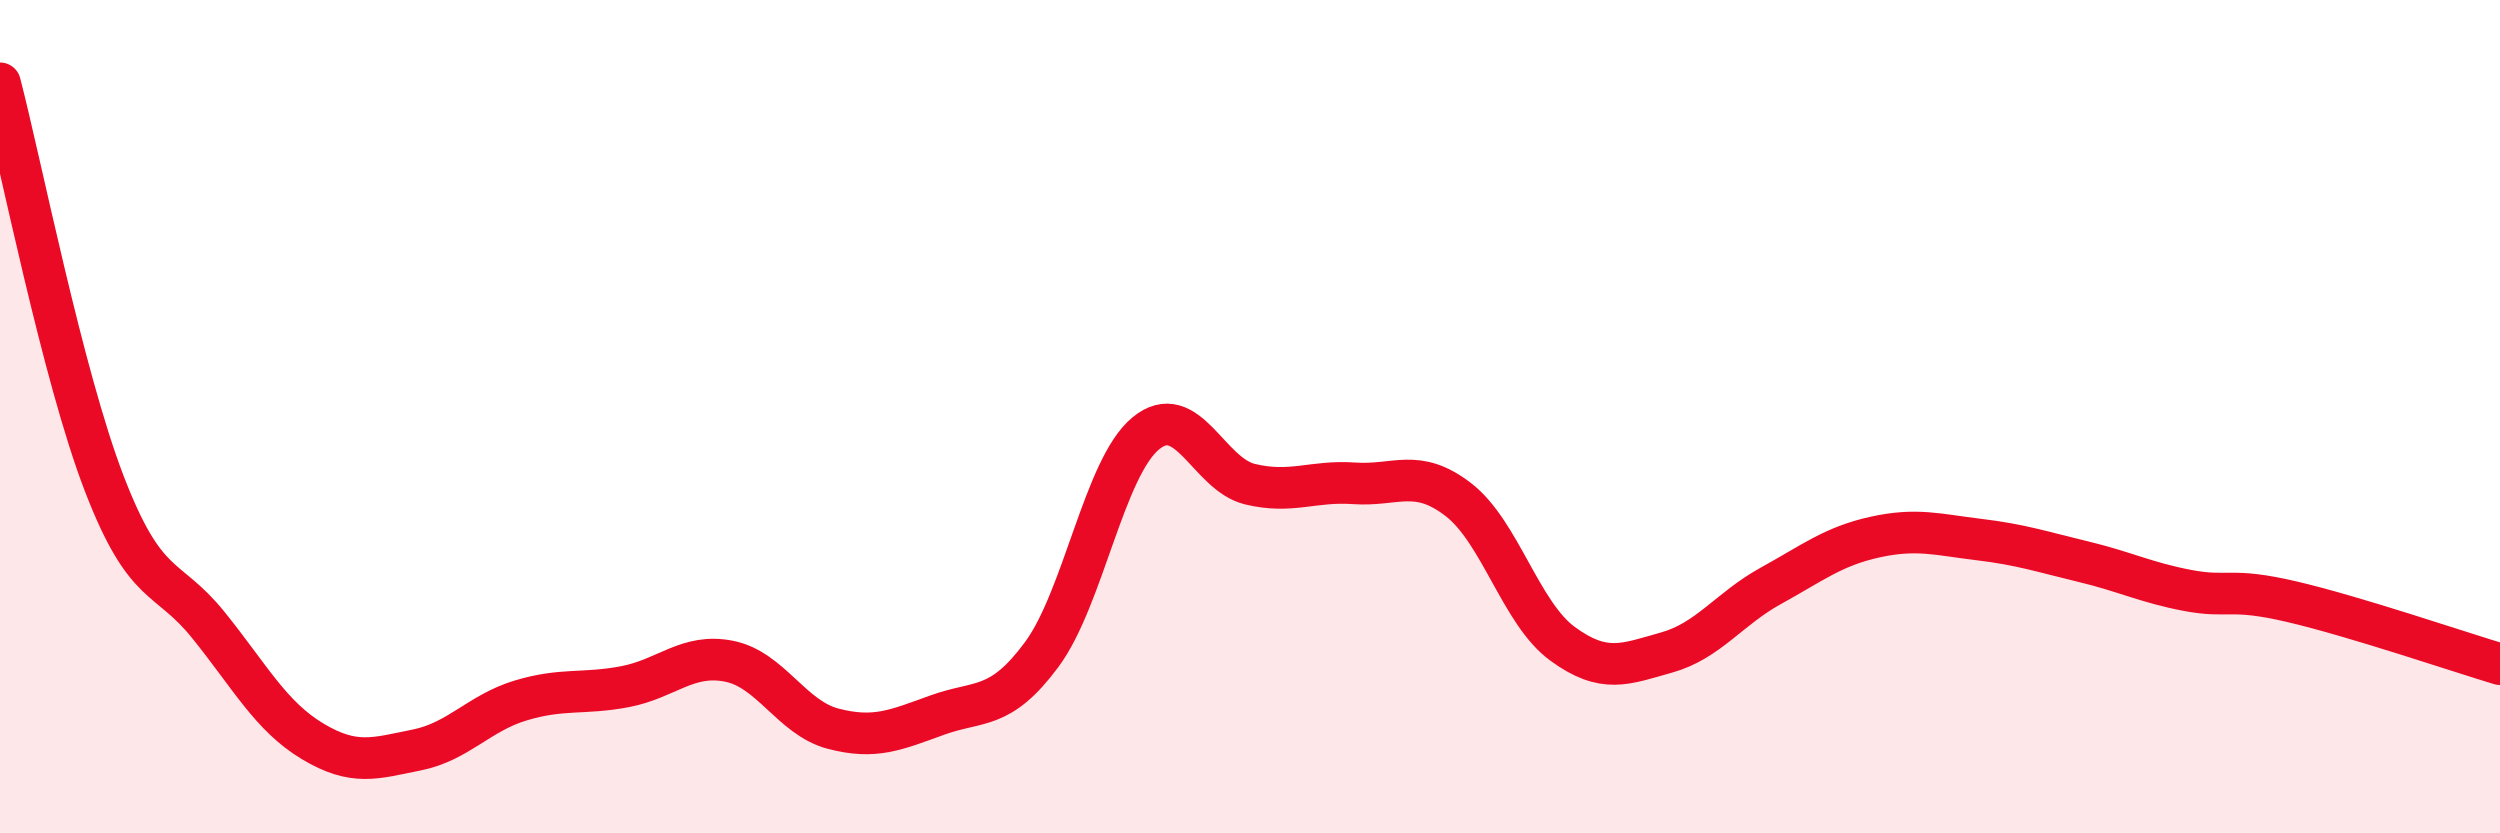 
    <svg width="60" height="20" viewBox="0 0 60 20" xmlns="http://www.w3.org/2000/svg">
      <path
        d="M 0,2 C 0.5,3.92 1.5,9 2.5,11.6 C 3.5,14.2 4,13.76 5,15 C 6,16.24 6.5,17.19 7.5,17.79 C 8.5,18.39 9,18.2 10,18 C 11,17.8 11.5,17.11 12.5,16.81 C 13.5,16.51 14,16.67 15,16.48 C 16,16.29 16.5,15.67 17.5,15.87 C 18.5,16.07 19,17.23 20,17.49 C 21,17.75 21.5,17.52 22.5,17.16 C 23.5,16.8 24,17.06 25,15.71 C 26,14.36 26.5,11.22 27.5,10.4 C 28.5,9.58 29,11.38 30,11.62 C 31,11.86 31.5,11.53 32.5,11.6 C 33.5,11.67 34,11.22 35,11.99 C 36,12.76 36.5,14.72 37.5,15.45 C 38.5,16.18 39,15.94 40,15.66 C 41,15.38 41.5,14.61 42.5,14.06 C 43.5,13.51 44,13.11 45,12.89 C 46,12.67 46.5,12.83 47.5,12.95 C 48.5,13.07 49,13.24 50,13.48 C 51,13.72 51.5,13.98 52.5,14.17 C 53.5,14.36 53.5,14.09 55,14.44 C 56.5,14.79 59,15.64 60,15.94L60 20L0 20Z"
        fill="#EB0A25"
        opacity="0.1"
        stroke-linecap="round"
        stroke-linejoin="round"
      />
      <path
        d="M 0,2 C 0.5,3.92 1.5,9 2.5,11.6 C 3.5,14.2 4,13.76 5,15 C 6,16.24 6.5,17.19 7.5,17.79 C 8.5,18.39 9,18.2 10,18 C 11,17.8 11.5,17.11 12.5,16.81 C 13.5,16.51 14,16.67 15,16.48 C 16,16.29 16.5,15.67 17.5,15.87 C 18.5,16.07 19,17.23 20,17.49 C 21,17.75 21.5,17.52 22.5,17.16 C 23.5,16.8 24,17.06 25,15.71 C 26,14.36 26.5,11.22 27.5,10.4 C 28.5,9.58 29,11.38 30,11.62 C 31,11.86 31.5,11.53 32.5,11.6 C 33.5,11.67 34,11.22 35,11.99 C 36,12.76 36.5,14.72 37.5,15.45 C 38.5,16.18 39,15.94 40,15.66 C 41,15.38 41.5,14.61 42.5,14.06 C 43.5,13.51 44,13.11 45,12.89 C 46,12.67 46.5,12.83 47.5,12.95 C 48.5,13.07 49,13.24 50,13.48 C 51,13.72 51.5,13.98 52.5,14.17 C 53.5,14.36 53.5,14.09 55,14.44 C 56.5,14.79 59,15.64 60,15.94"
        stroke="#EB0A25"
        stroke-width="1"
        fill="none"
        stroke-linecap="round"
        stroke-linejoin="round"
      />
    </svg>
  